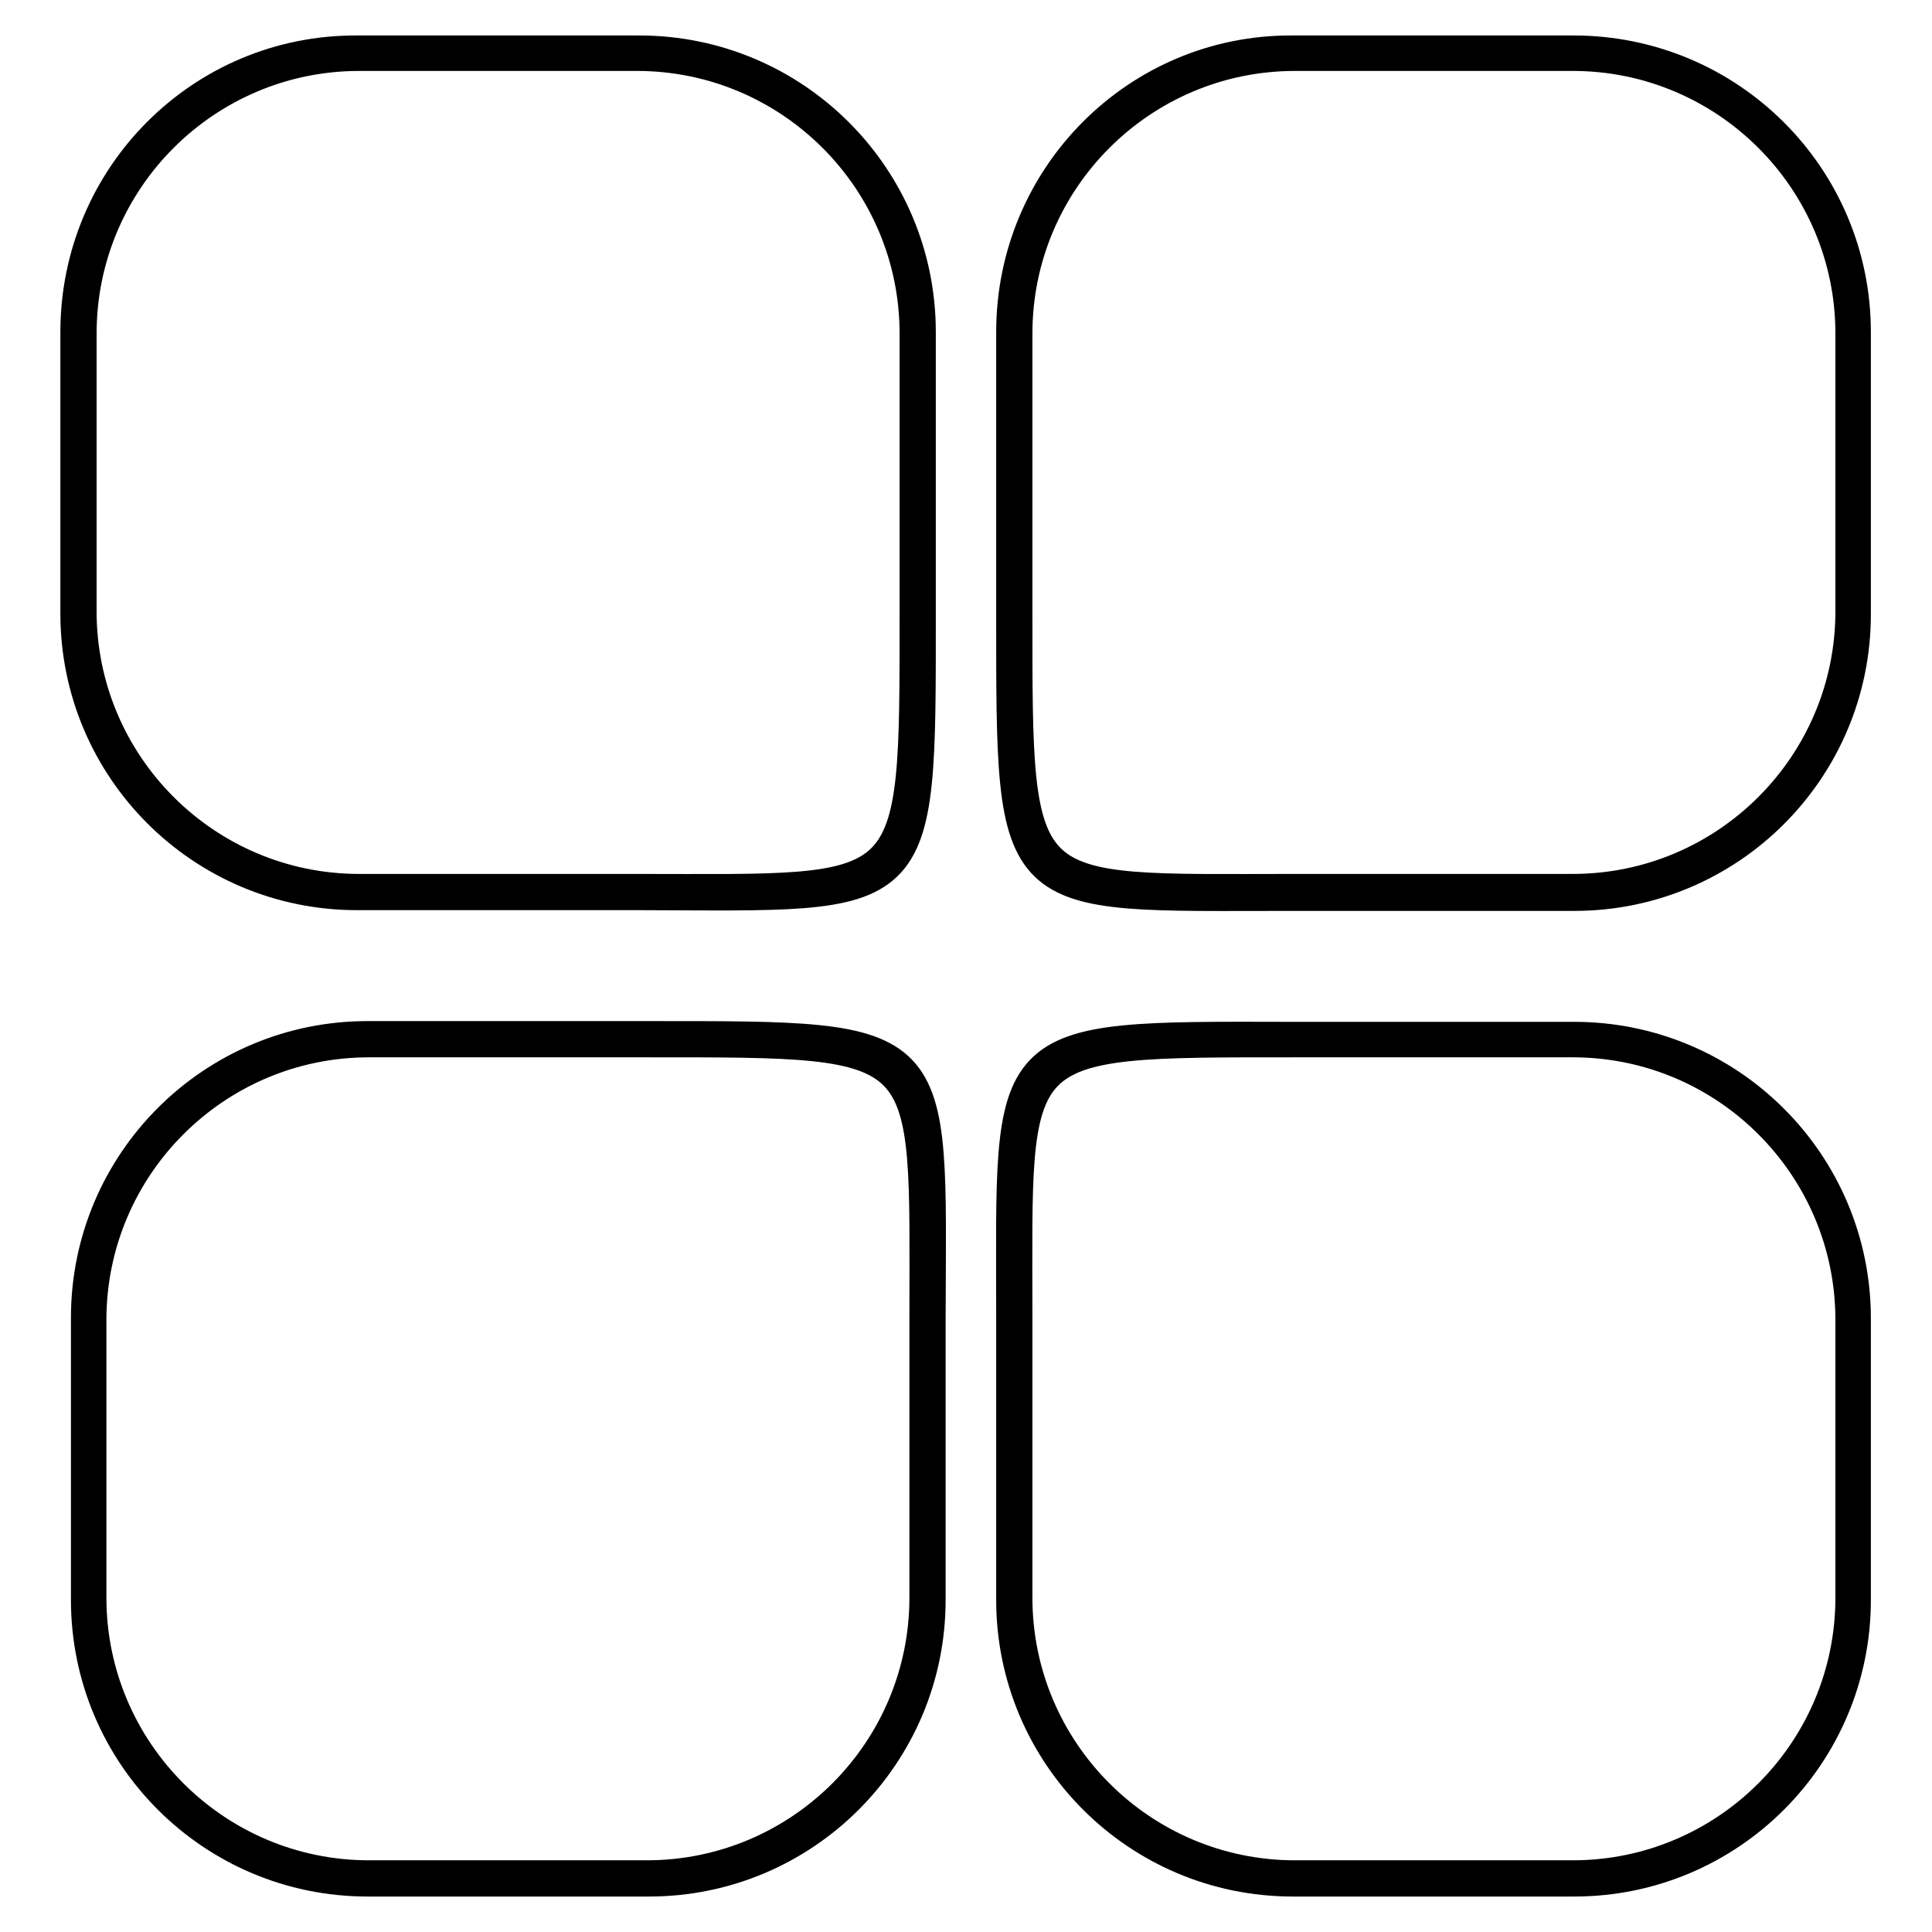 <?xml version="1.0" encoding="utf-8"?>
<!-- Svg Vector Icons : http://www.onlinewebfonts.com/icon -->
<!DOCTYPE svg PUBLIC "-//W3C//DTD SVG 1.1//EN" "http://www.w3.org/Graphics/SVG/1.1/DTD/svg11.dtd">
<svg version="1.1" xmlns="http://www.w3.org/2000/svg" xmlns:xlink="http://www.w3.org/1999/xlink" x="0px" y="0px" viewBox="0 0 256 256" enable-background="new 0 0 256 256" xml:space="preserve">
<g><g><path stroke-width="4" fill-opacity="0" stroke="#000000"  d="M122,81.3V44c0-20.6-16.7-37.3-37.3-37.3H47.3C26.7,6.6,10,23.3,10,44v37.3c0,20.6,16.7,37.3,37.3,37.3h37.3C122.4,118.7,122,120.6,122,81.3z M84.4,117.8H47.6c-20.3,0-36.8-16.5-36.8-36.8V44.2c0-20.3,16.5-36.8,36.8-36.8h36.8c20.3,0,36.8,16.5,36.8,36.8V81C121.2,119.7,121.6,117.8,84.4,117.8z"/><path stroke-width="4" fill-opacity="0" stroke="#000000"  d="M171.3,118.7h37.3c20.6,0,37.3-16.7,37.3-37.3V44c0-20.6-16.7-37.3-37.4-37.3h-37.3C150.7,6.6,134,23.3,134,44v37.3C134,120.6,133.6,118.7,171.3,118.7z M134.8,81V44.2c0-20.3,16.5-36.8,36.8-36.8h36.8c20.3,0,36.8,16.5,36.8,36.8V81c0,20.3-16.5,36.8-36.8,36.8h-36.8C134.4,117.8,134.8,119.7,134.8,81z"/><path stroke-width="4" fill-opacity="0" stroke="#000000"  d="M86,137.3H48.7c-20.6,0-37.3,16.7-37.3,37.3V212c0,20.6,16.7,37.3,37.3,37.3H86c20.6,0,37.3-16.7,37.3-37.3v-37.3C123.4,136.9,125.3,137.3,86,137.3z M122.5,174.9v36.8c0,20.3-16.5,36.8-36.8,36.8H48.9c-20.3,0-36.8-16.5-36.8-36.8v-36.8c0-20.3,16.5-36.8,36.8-36.8h36.8C124.4,138.1,122.5,137.7,122.5,174.9z"/><path stroke-width="4" fill-opacity="0" stroke="#000000"  d="M134,174.7V212c0,20.6,16.7,37.3,37.3,37.3h37.3c20.6,0,37.3-16.7,37.3-37.3v-37.3c0-20.6-16.7-37.3-37.3-37.3h-37.3C132,137.3,134,136.9,134,174.7z M171.6,138.1h36.8c20.3,0,36.8,16.5,36.8,36.8v36.8c0,20.3-16.5,36.8-36.8,36.8h-36.8c-20.3,0-36.8-16.5-36.8-36.8v-36.8C134.8,137.7,132.9,138.1,171.6,138.1z"/></g></g>
</svg>